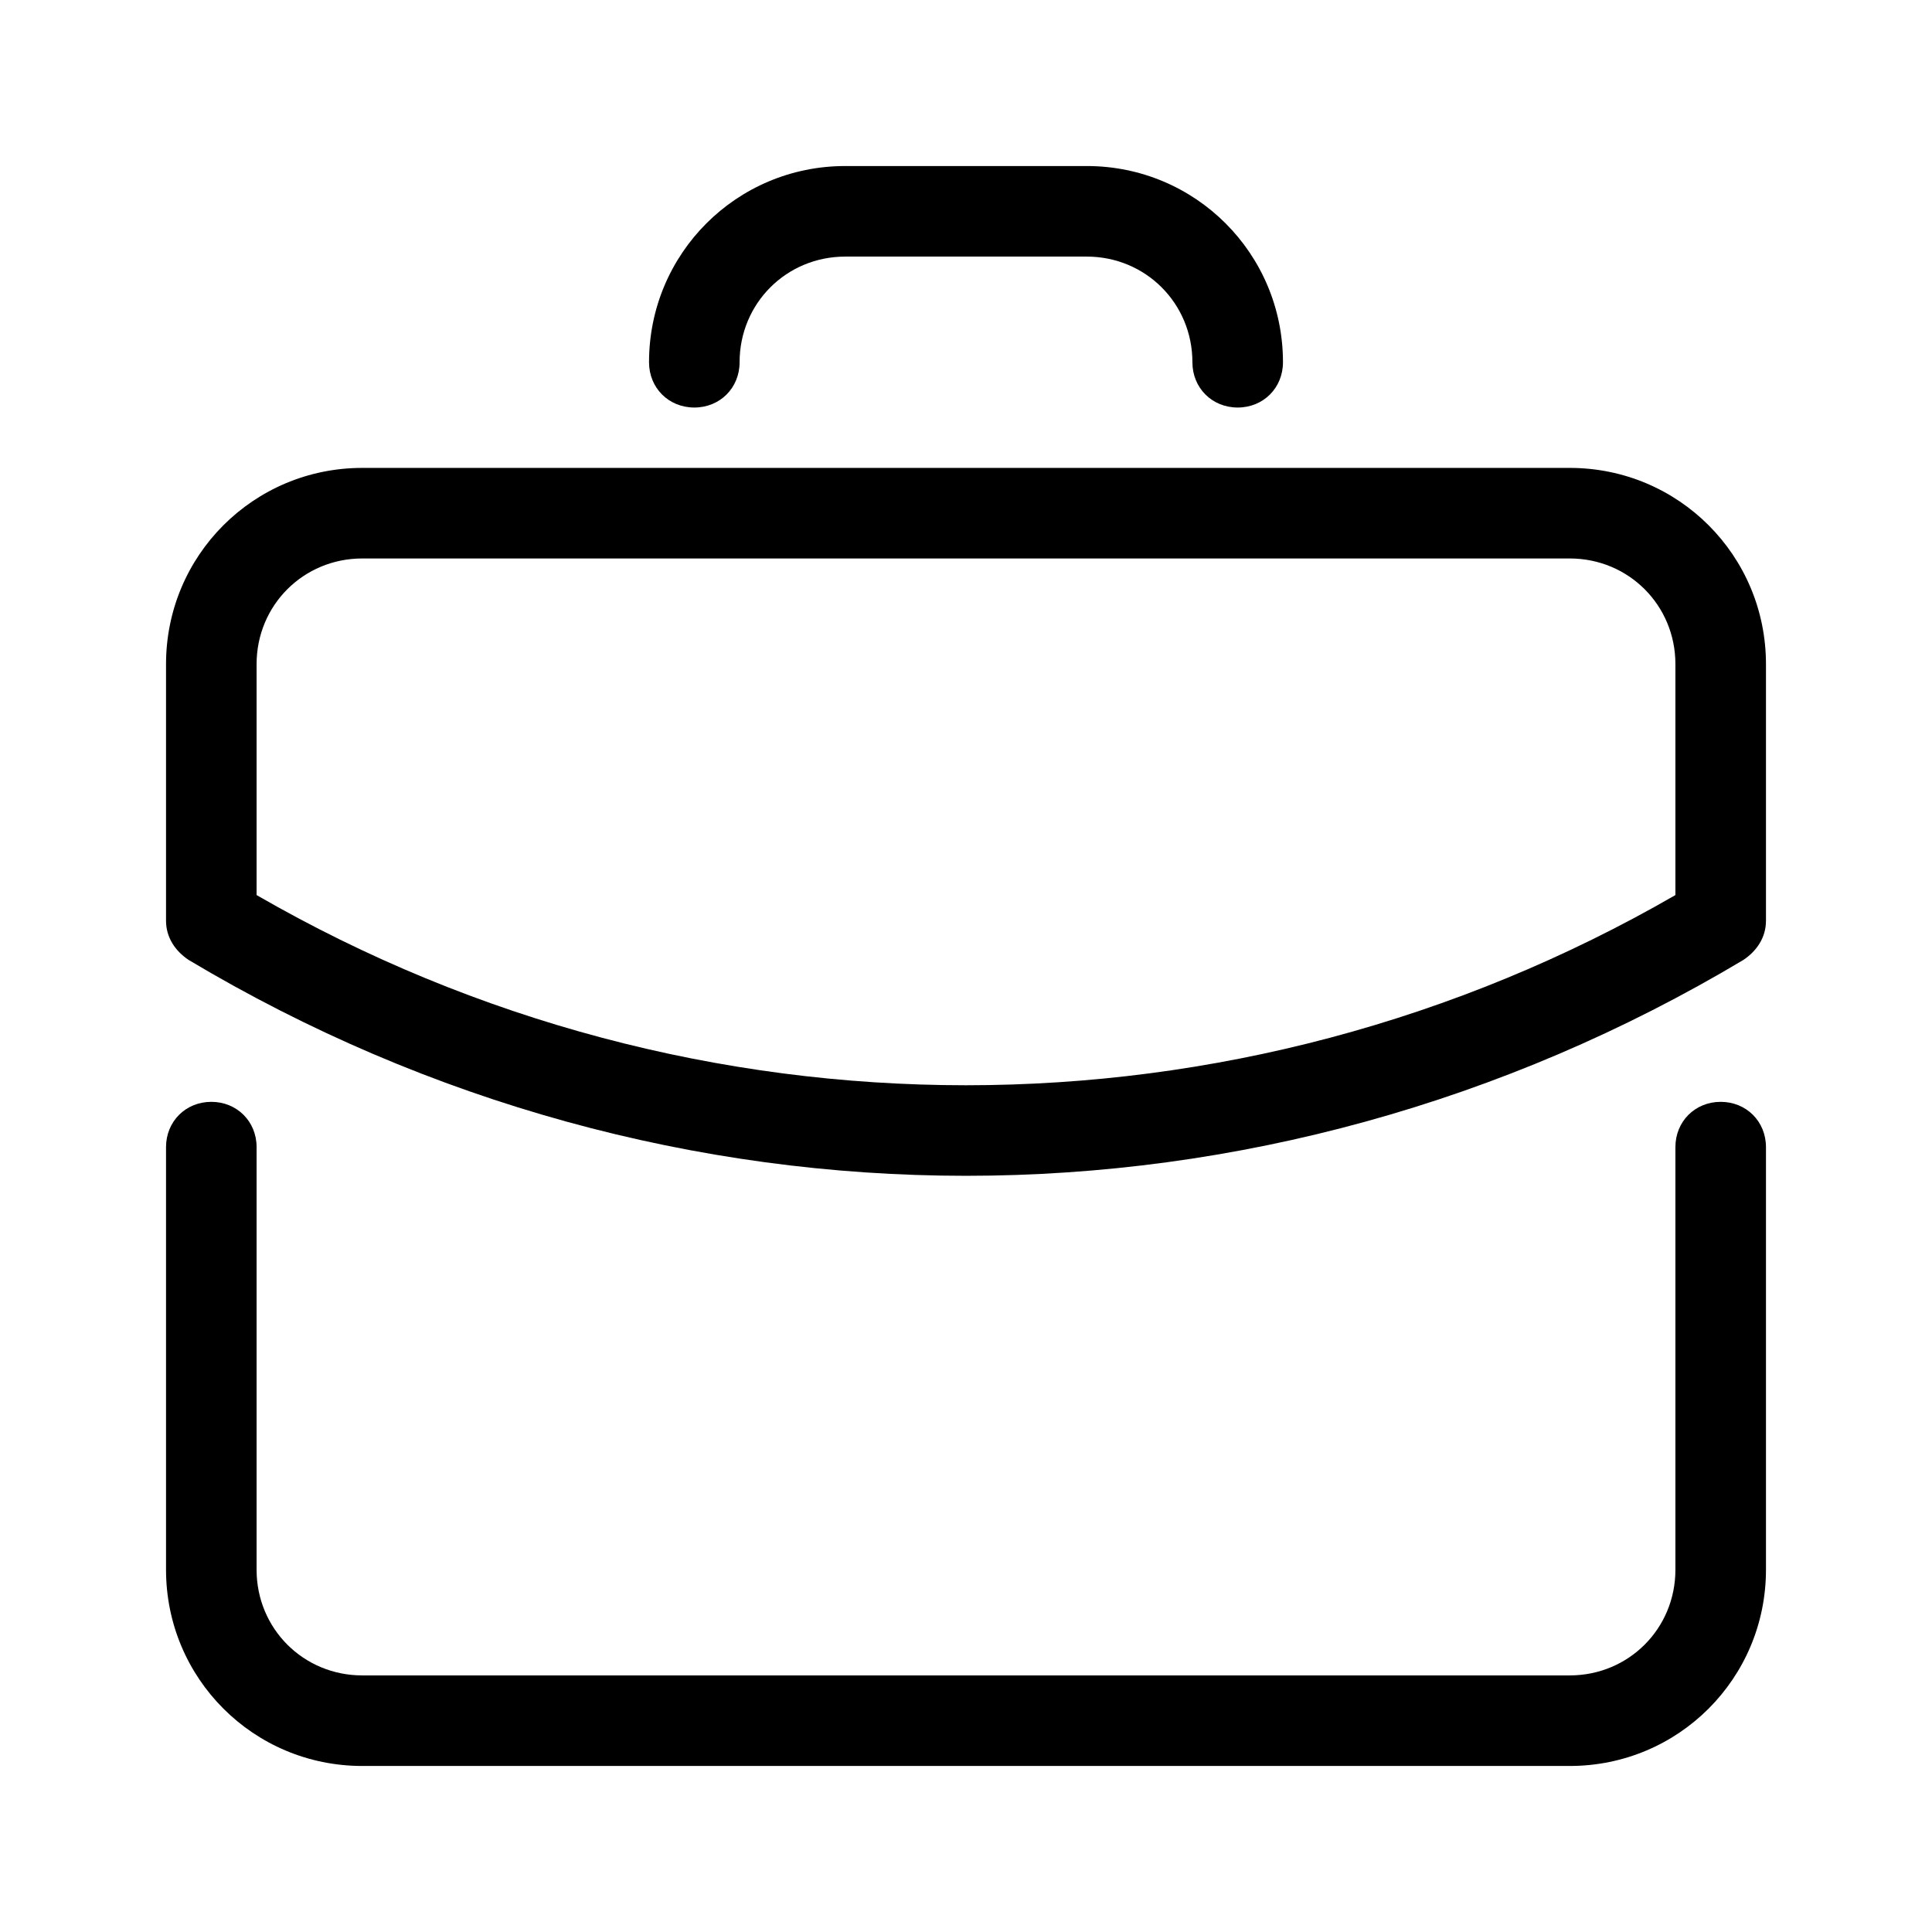 <?xml version="1.0" encoding="UTF-8"?> <svg xmlns="http://www.w3.org/2000/svg" fill="#000000" viewBox="0 0 128 128" width="256px" height="256px"><path d="M 56 11 C 48.8 11 43 16.8 43 24 C 43 25.7 44.3 27 46 27 C 47.7 27 49 25.7 49 24 C 49 20.1 52.1 17 56 17 L 72 17 C 75.9 17 79 20.1 79 24 C 79 25.7 80.3 27 82 27 C 83.7 27 85 25.7 85 24 C 85 16.8 79.2 11 72 11 L 56 11 z M 24 31 C 16.8 31 11 36.8 11 44 L 11 61 C 11 62.1 11.6 63 12.5 63.6 C 28.4 73.1 46.2 77.9 64 77.9 C 81.8 77.9 99.6 73.1 115.5 63.6 C 116.4 63 117 62.1 117 61 L 117 44 C 117 36.8 111.2 31 104 31 L 24 31 z M 24 37 L 104 37 C 107.9 37 111 40.1 111 44 L 111 59.301 C 81.9 76.101 46.1 76.101 17 59.301 L 17 44 C 17 40.1 20.1 37 24 37 z M 14 73 C 12.3 73 11 74.3 11 76 L 11 104 C 11 111.2 16.8 117 24 117 L 104 117 C 111.2 117 117 111.2 117 104 L 117 76 C 117 74.3 115.7 73 114 73 C 112.3 73 111 74.3 111 76 L 111 104 C 111 107.9 107.9 111 104 111 L 24 111 C 20.1 111 17 107.9 17 104 L 17 76 C 17 74.3 15.7 73 14 73 z"></path></svg> 